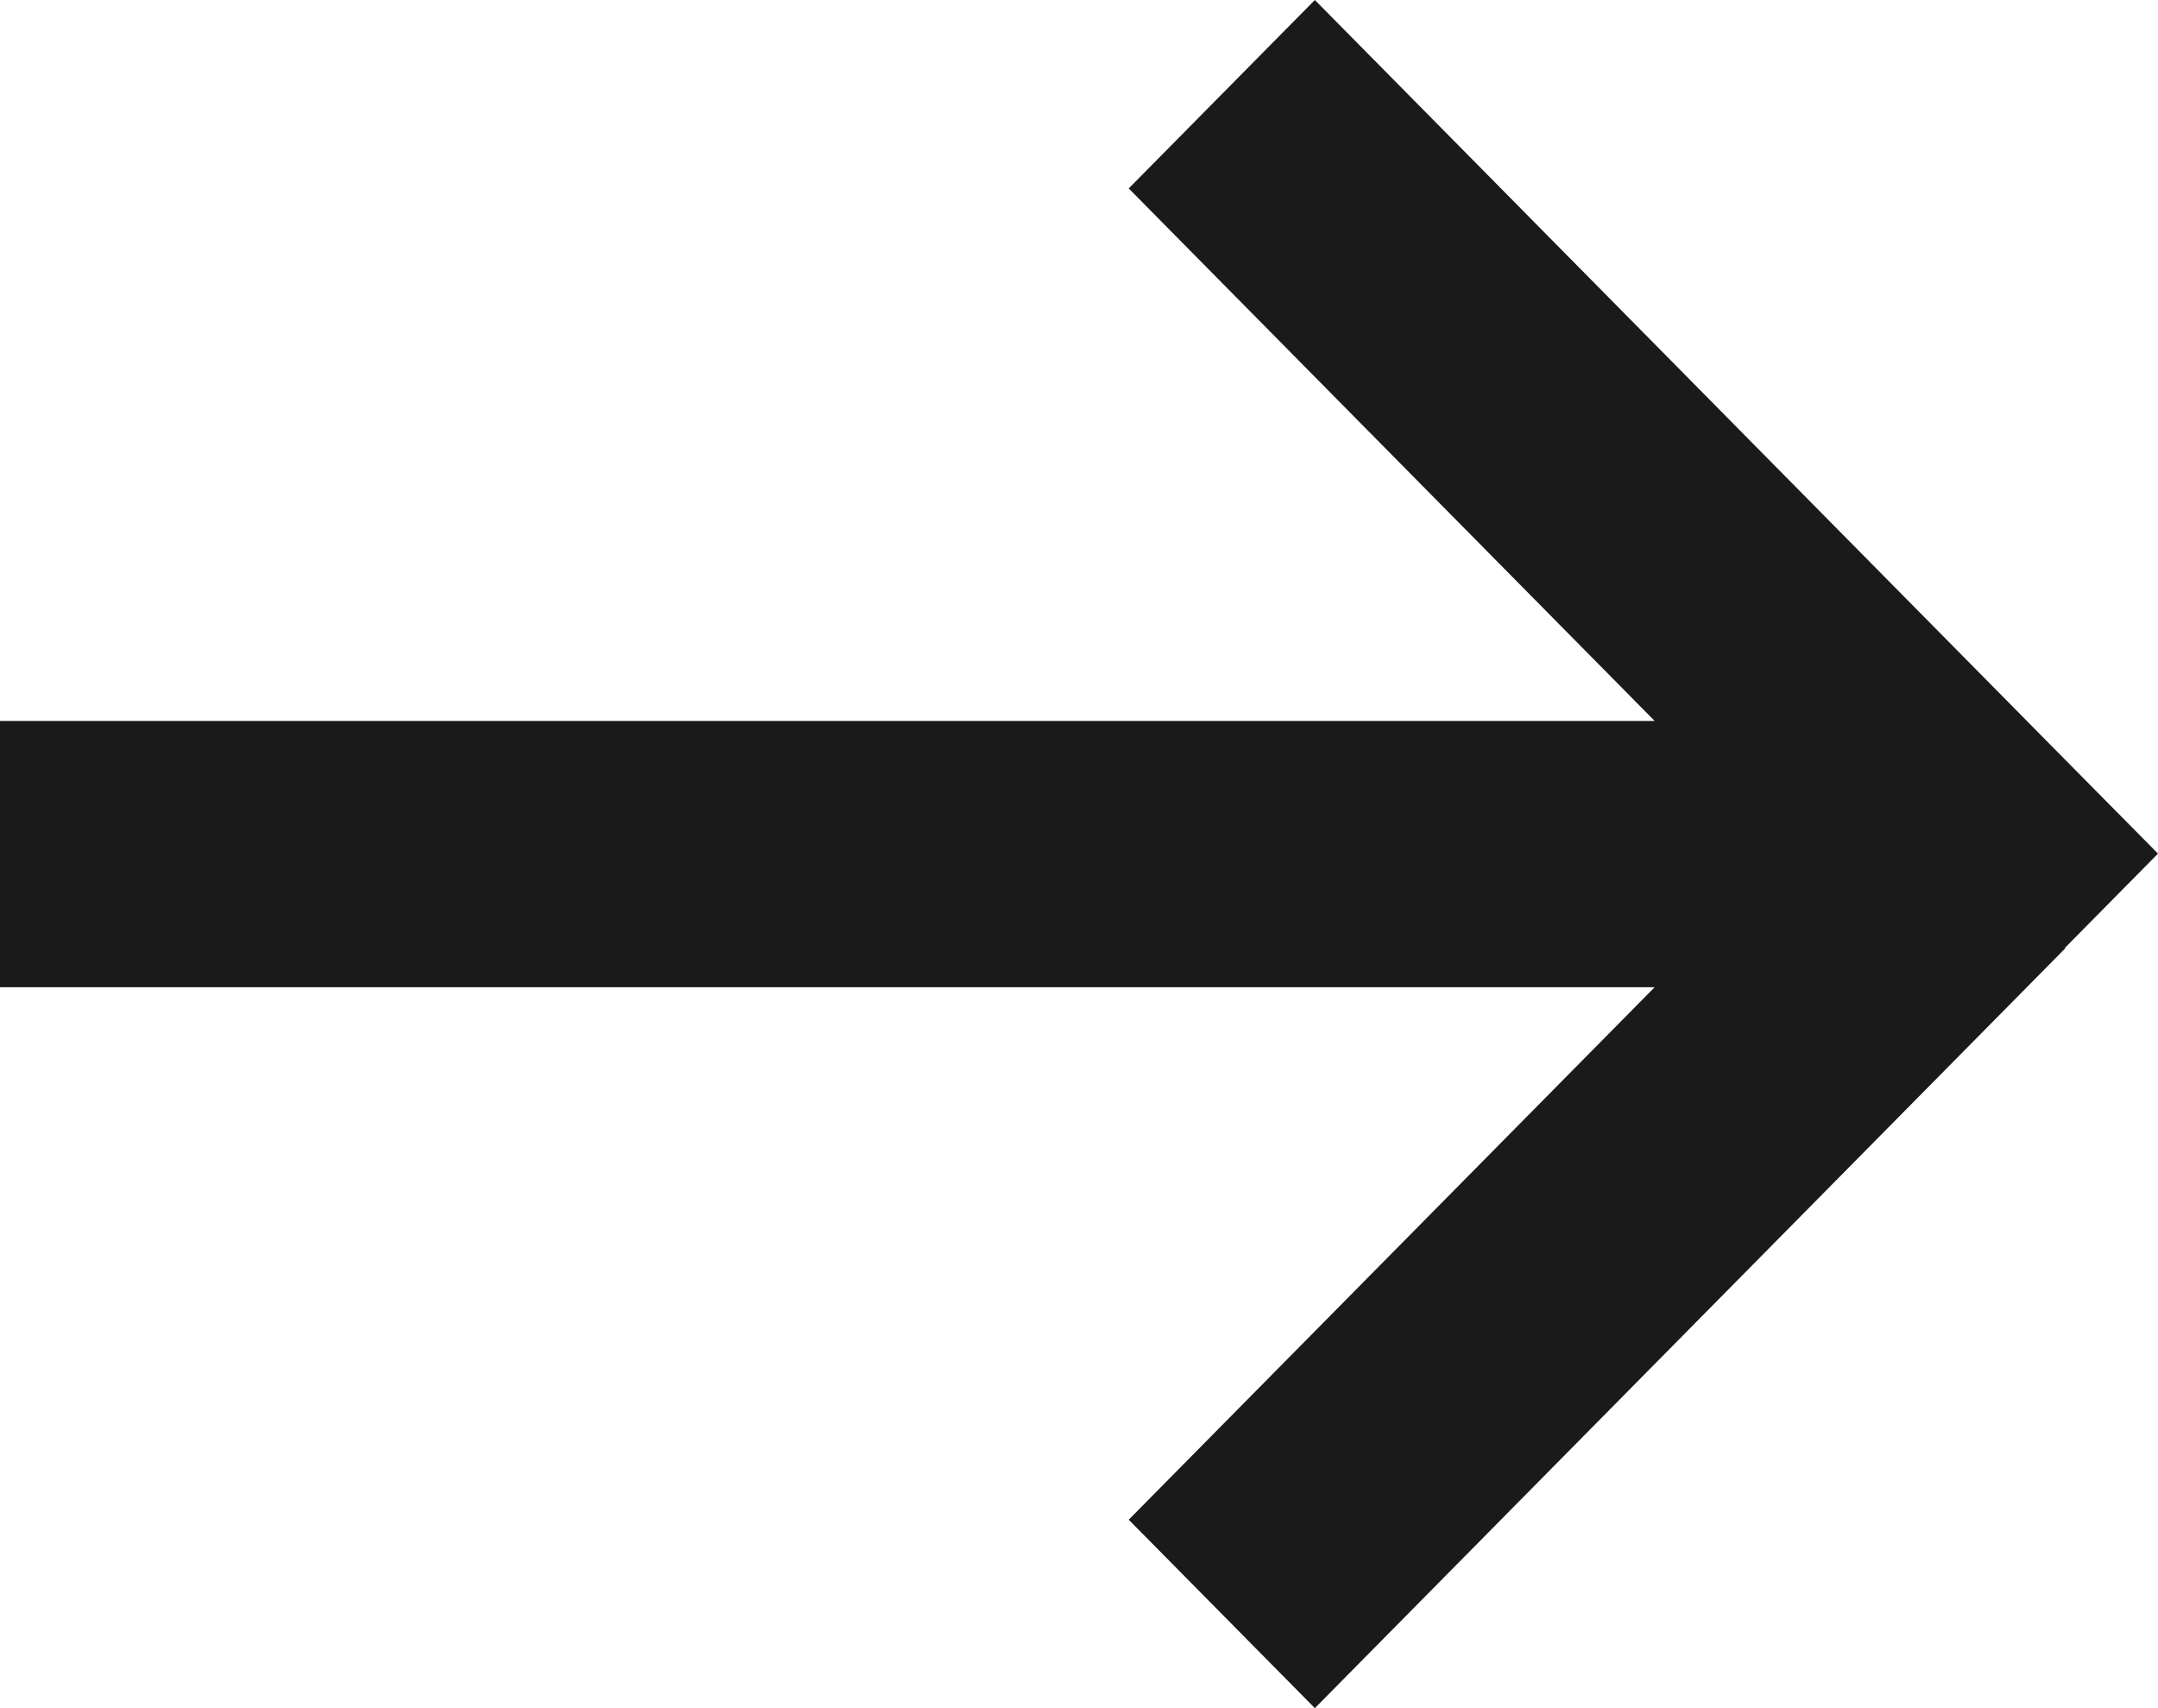 <svg width="24" height="19" viewBox="0 0 24 19" fill="none" xmlns="http://www.w3.org/2000/svg">
<path d="M22.967 10.541L24 9.495L22.967 8.45L15.656 1.046L14.623 0L12.553 2.096C12.612 2.156 14.564 4.132 18.402 8.019H0V10.981H18.402C14.564 14.868 12.612 16.844 12.553 16.904L14.623 19L15.656 17.954L22.967 10.55V10.541Z" fill="#1A1A1A"/>
</svg>
